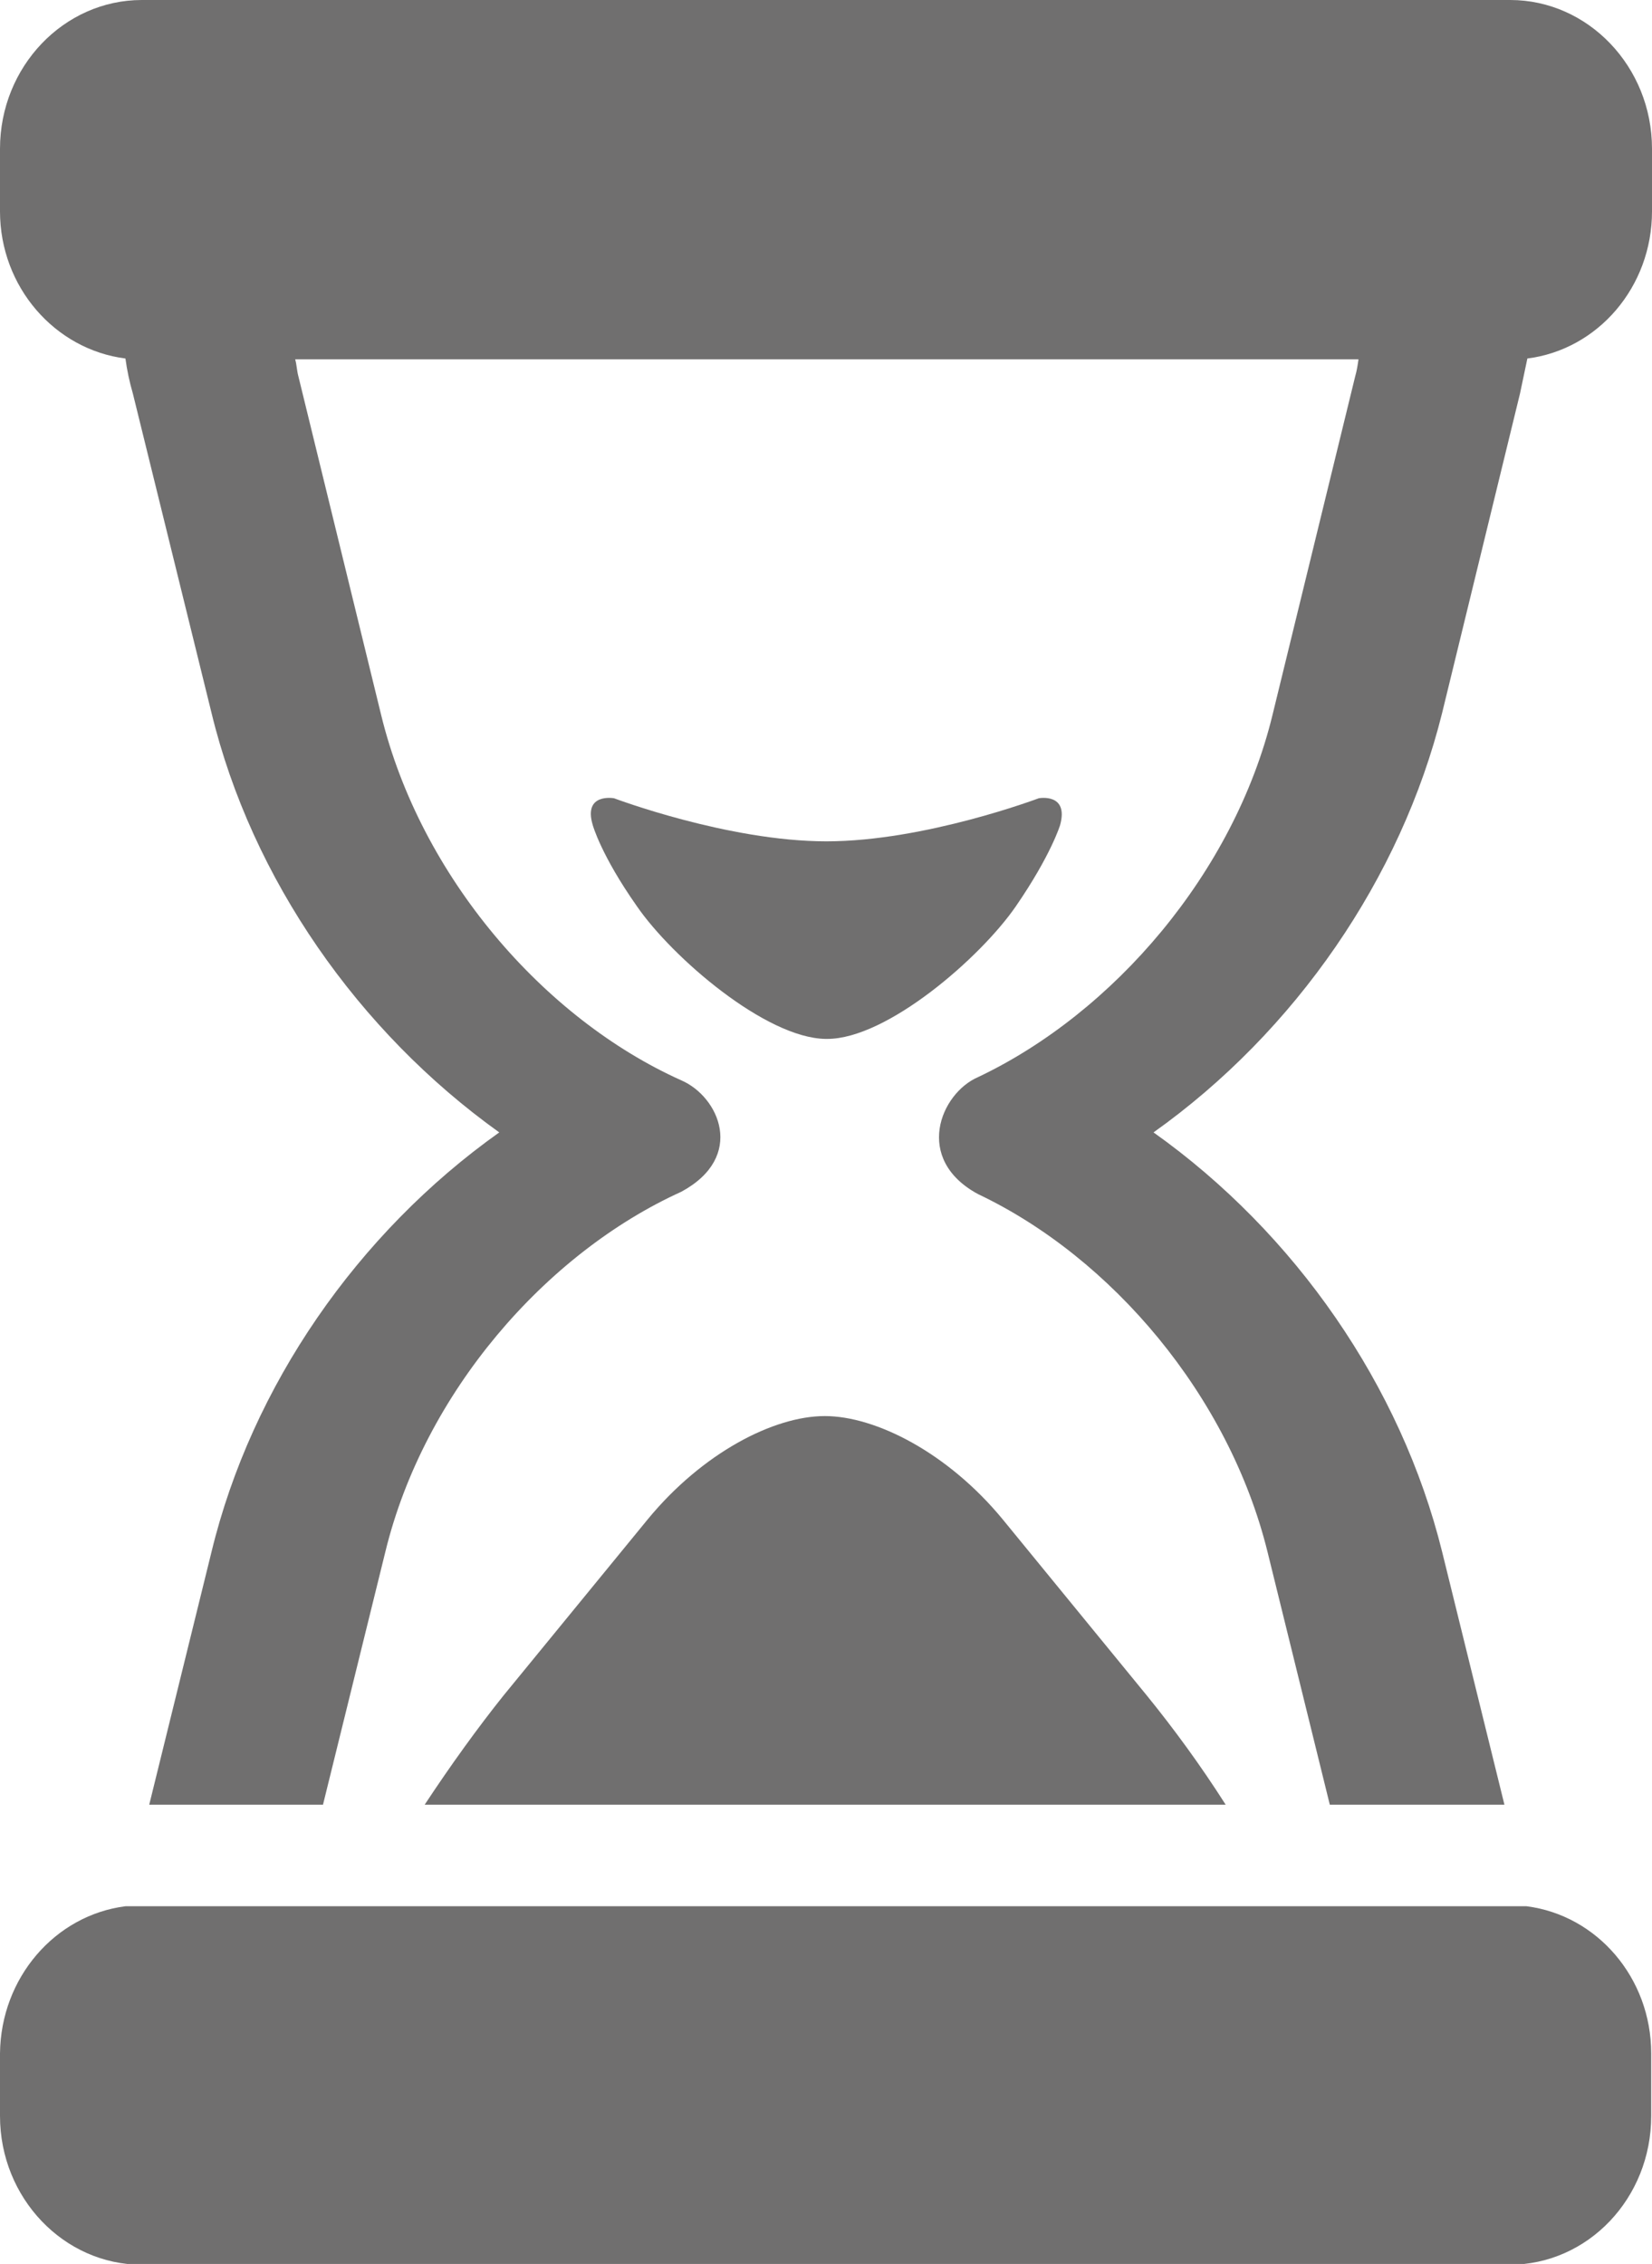 <svg width="27" height="37" viewBox="0 0 27 37" fill="none" xmlns="http://www.w3.org/2000/svg">
<g clip-path="url(#clip0_2_97)">
<path d="M13.52 16.979C14.498 16.979 16.026 15.65 16.602 14.813C17.178 13.976 17.326 13.485 17.326 13.485C17.473 12.953 16.977 13.046 16.977 13.046C16.977 13.046 15.115 13.75 13.507 13.75C11.899 13.75 10.036 13.046 10.036 13.046C10.036 13.046 9.527 12.953 9.688 13.485C9.688 13.485 9.822 13.976 10.411 14.813C10.988 15.65 12.515 16.965 13.493 16.979H13.507" fill="#706F6F"/>
<path d="M24.669 0H2.318C1.045 0 0 1.089 0 2.431V3.454C0 4.69 0.898 5.713 2.05 5.859C2.077 6.058 2.117 6.244 2.171 6.43L3.457 11.651C4.114 14.362 5.856 16.859 8.16 18.507C5.842 20.154 4.114 22.652 3.457 25.362L2.439 29.494H5.279L6.298 25.362C6.928 22.771 8.911 20.486 11.135 19.477C12.194 18.905 11.751 17.922 11.135 17.656C8.884 16.647 6.874 14.322 6.231 11.691L4.877 6.151C4.851 6.058 4.851 5.965 4.824 5.872H22.203C22.19 5.965 22.176 6.058 22.149 6.151L20.796 11.691C20.166 14.269 18.197 16.554 15.986 17.603C15.369 17.869 14.927 18.945 15.986 19.516C18.17 20.553 20.086 22.811 20.716 25.362L21.734 29.494H24.588L23.57 25.362C22.9 22.652 21.171 20.154 18.853 18.507C21.171 16.859 22.9 14.348 23.57 11.651L24.843 6.43C24.883 6.244 24.923 6.045 24.963 5.859C26.116 5.713 27 4.69 27 3.454V2.431C27 1.089 25.955 0 24.682 0" fill="#706F6F"/>
<path d="M24.963 31.154H2.05C0.898 31.301 0.013 32.324 0 33.559V34.582C0 35.924 1.045 37.013 2.318 37.013H24.669C25.955 37.013 26.987 35.924 26.987 34.582V33.559C26.987 32.324 26.102 31.301 24.95 31.154" fill="#706F6F"/>
<path d="M10.586 24.831L8.227 27.713C7.812 28.232 7.37 28.843 6.941 29.494H20.032C19.617 28.843 19.188 28.258 18.746 27.713L16.388 24.831C15.49 23.741 14.311 23.143 13.48 23.143C12.649 23.143 11.483 23.741 10.586 24.831Z" fill="#706F6F"/>
</g>
<defs>
<clipPath id="clip0_2_97">
<rect width="27" height="37" fill="white"/>
</clipPath>
</defs>
</svg>
